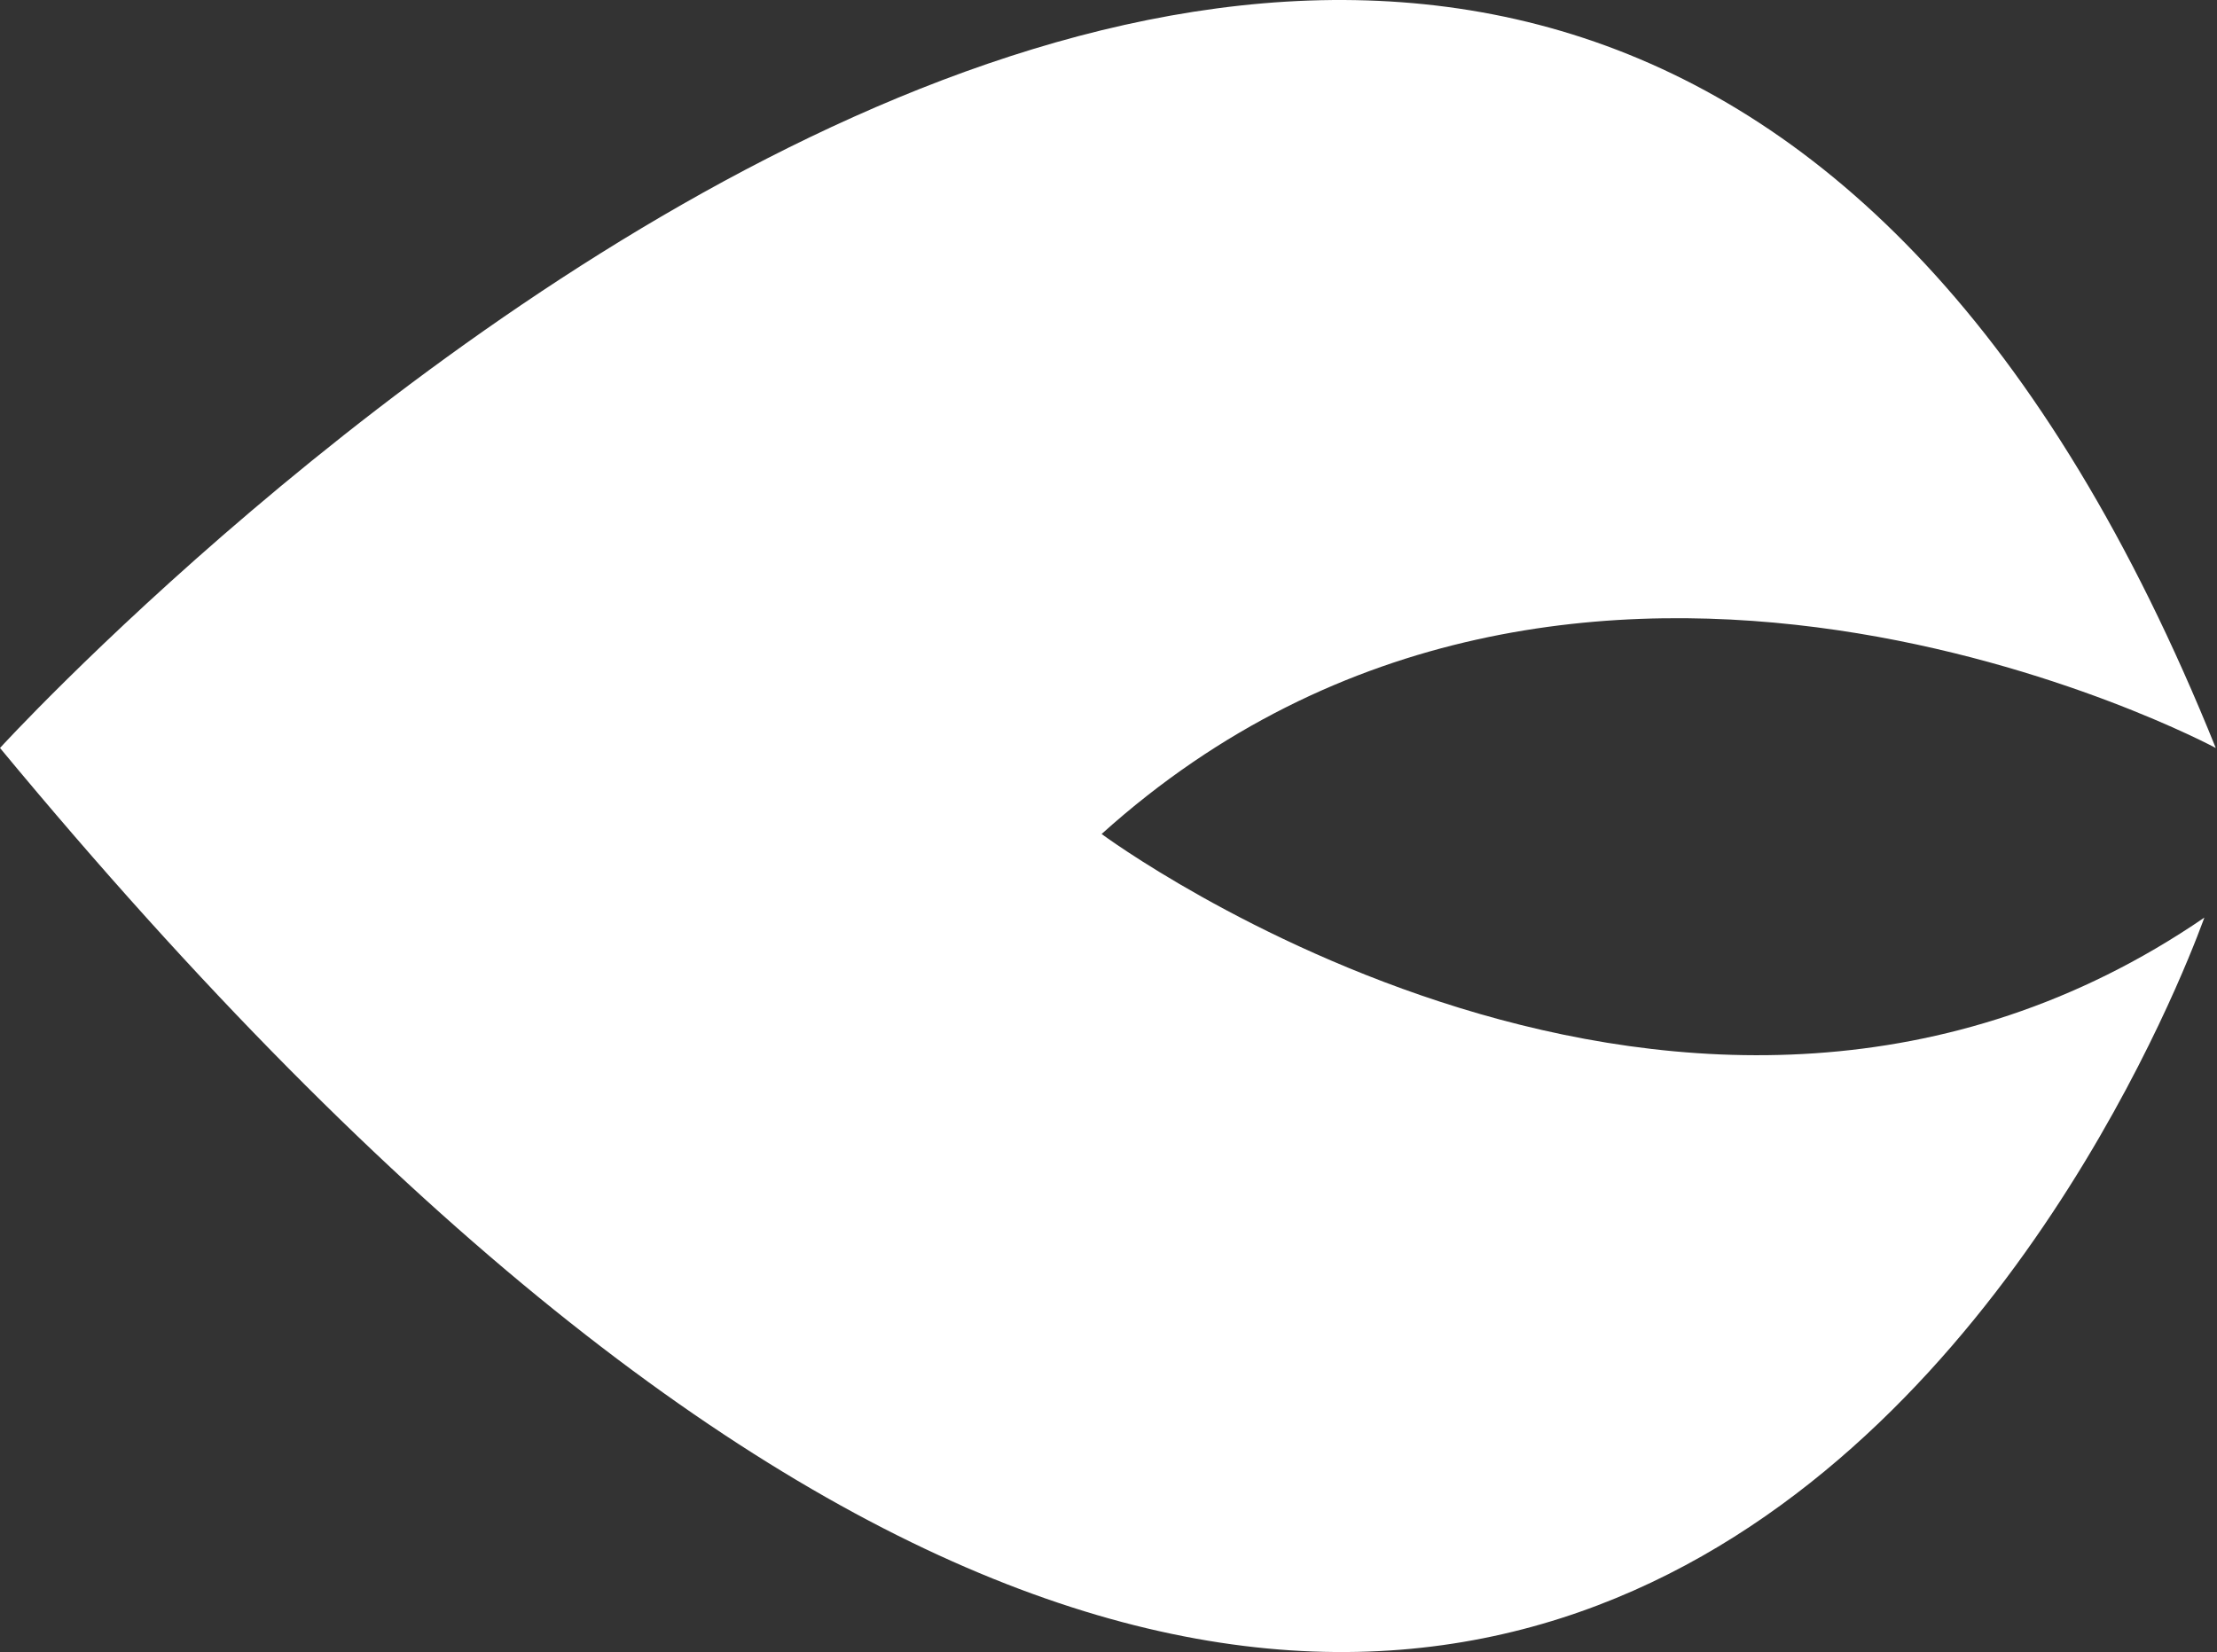<?xml version="1.0" encoding="UTF-8"?> <svg xmlns="http://www.w3.org/2000/svg" width="314" height="234" viewBox="0 0 314 234" fill="none"><rect x="0" y="0" width="314" height="234" fill="#333333" stroke="none"/> <path d="M0 105.945C0 105.945 217.821 -132.431 313.824 105.945C313.824 105.945 223.469 57.377 156.025 118.129C156.025 118.129 239.281 179.911 312.211 129.971C312.211 129.628 226.535 379.502 0 105.945Z" fill="white"></path> </svg> 